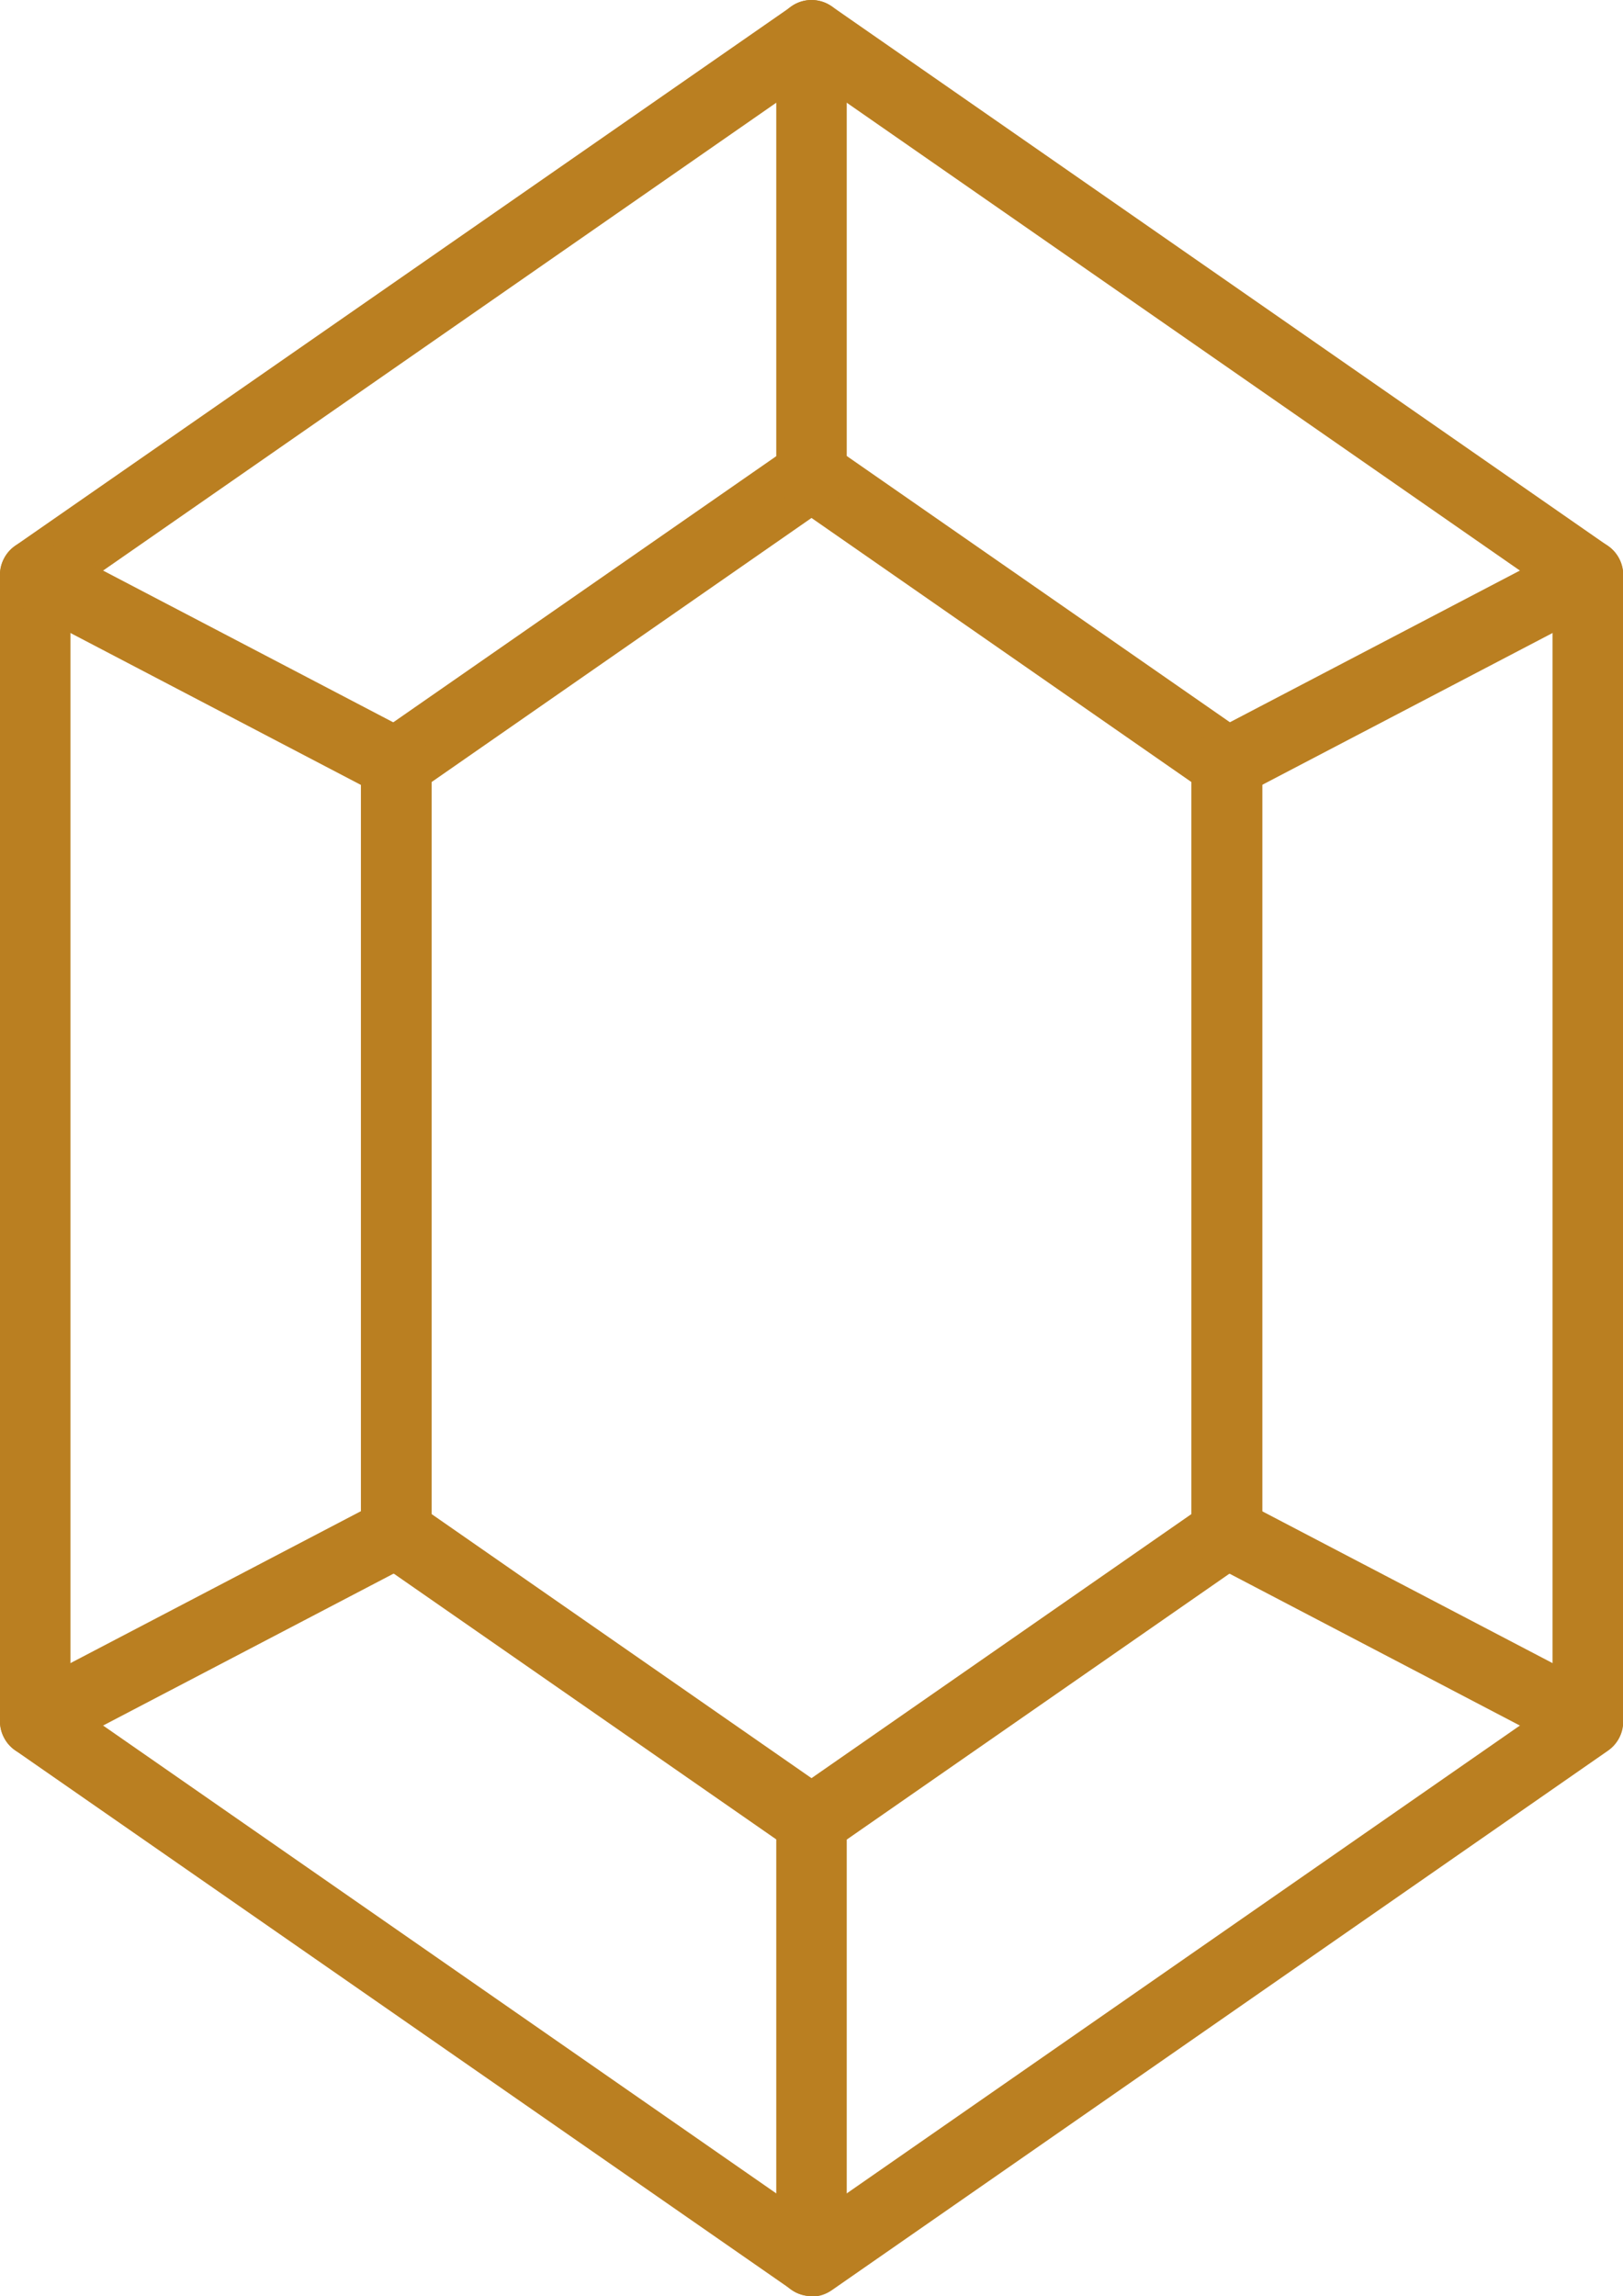 <svg id="_レイヤー_1" data-name="レイヤー_1" xmlns="http://www.w3.org/2000/svg" version="1.1" viewBox="0 0 60.8 86"><defs><style>.st0{fill:#ba7f21}</style></defs><path class="st0" d="M30.4 86c-.26 0-.53-.08-.75-.24L.57 65.56C.21 65.31 0 64.9 0 64.47V21.53c0-.43.21-.84.57-1.09L29.65.24c.45-.32 1.05-.32 1.51 0l29.08 20.21c.36.25.57.65.57 1.09v42.94c0 .43-.21.84-.57 1.09L31.16 85.78c-.23.16-.49.24-.75.24zM2.64 63.78L30.4 83.07l27.76-19.29V22.22L30.4 2.93 2.64 22.22v41.56z"/><path class="st0" d="M30.4 69.53c-.26 0-.53-.08-.75-.24L14.09 58.48c-.36-.25-.57-.65-.57-1.09v-28.8c0-.43.21-.84.57-1.09l15.56-10.81c.45-.32 1.05-.32 1.51 0L46.72 27.5c.36.25.57.65.57 1.09v28.8c0 .43-.21.84-.57 1.09L31.16 69.29c-.23.16-.49.24-.75.24zM16.17 56.71L30.4 66.6l14.23-9.89V29.29L30.4 19.4l-14.23 9.89v27.42z"/><path class="st0" d="M30.4 19.11c-.73 0-1.32-.59-1.32-1.32V1.32c0-.73.59-1.32 1.32-1.32s1.32.59 1.32 1.32v16.47c0 .73-.59 1.32-1.32 1.32zM14.84 29.92c-.21 0-.42-.05-.61-.15L.71 22.7c-.65-.34-.9-1.14-.56-1.78.34-.65 1.14-.9 1.78-.56l13.52 7.07a1.321 1.321 0 01-.61 2.49zM1.32 65.79c-.48 0-.94-.26-1.17-.71a1.31 1.31 0 01.56-1.78l13.52-7.07c.64-.34 1.45-.09 1.78.56.34.65.09 1.45-.56 1.78L1.93 65.64c-.19.1-.4.15-.61.15zM30.4 86c-.73 0-1.32-.59-1.32-1.32V68.21c0-.73.59-1.32 1.32-1.32s1.32.59 1.32 1.32v16.47c0 .73-.59 1.32-1.32 1.32zm29.08-20.21c-.21 0-.42-.05-.61-.15l-13.52-7.07c-.65-.34-.9-1.14-.56-1.78.34-.65 1.14-.9 1.78-.56l13.52 7.07a1.321 1.321 0 01-.61 2.49zM45.96 29.92c-.48 0-.94-.26-1.17-.71a1.31 1.31 0 01.56-1.78l13.52-7.07c.64-.34 1.45-.09 1.78.56.34.65.09 1.45-.56 1.78l-13.52 7.07c-.19.1-.4.15-.61.15z"/></svg>